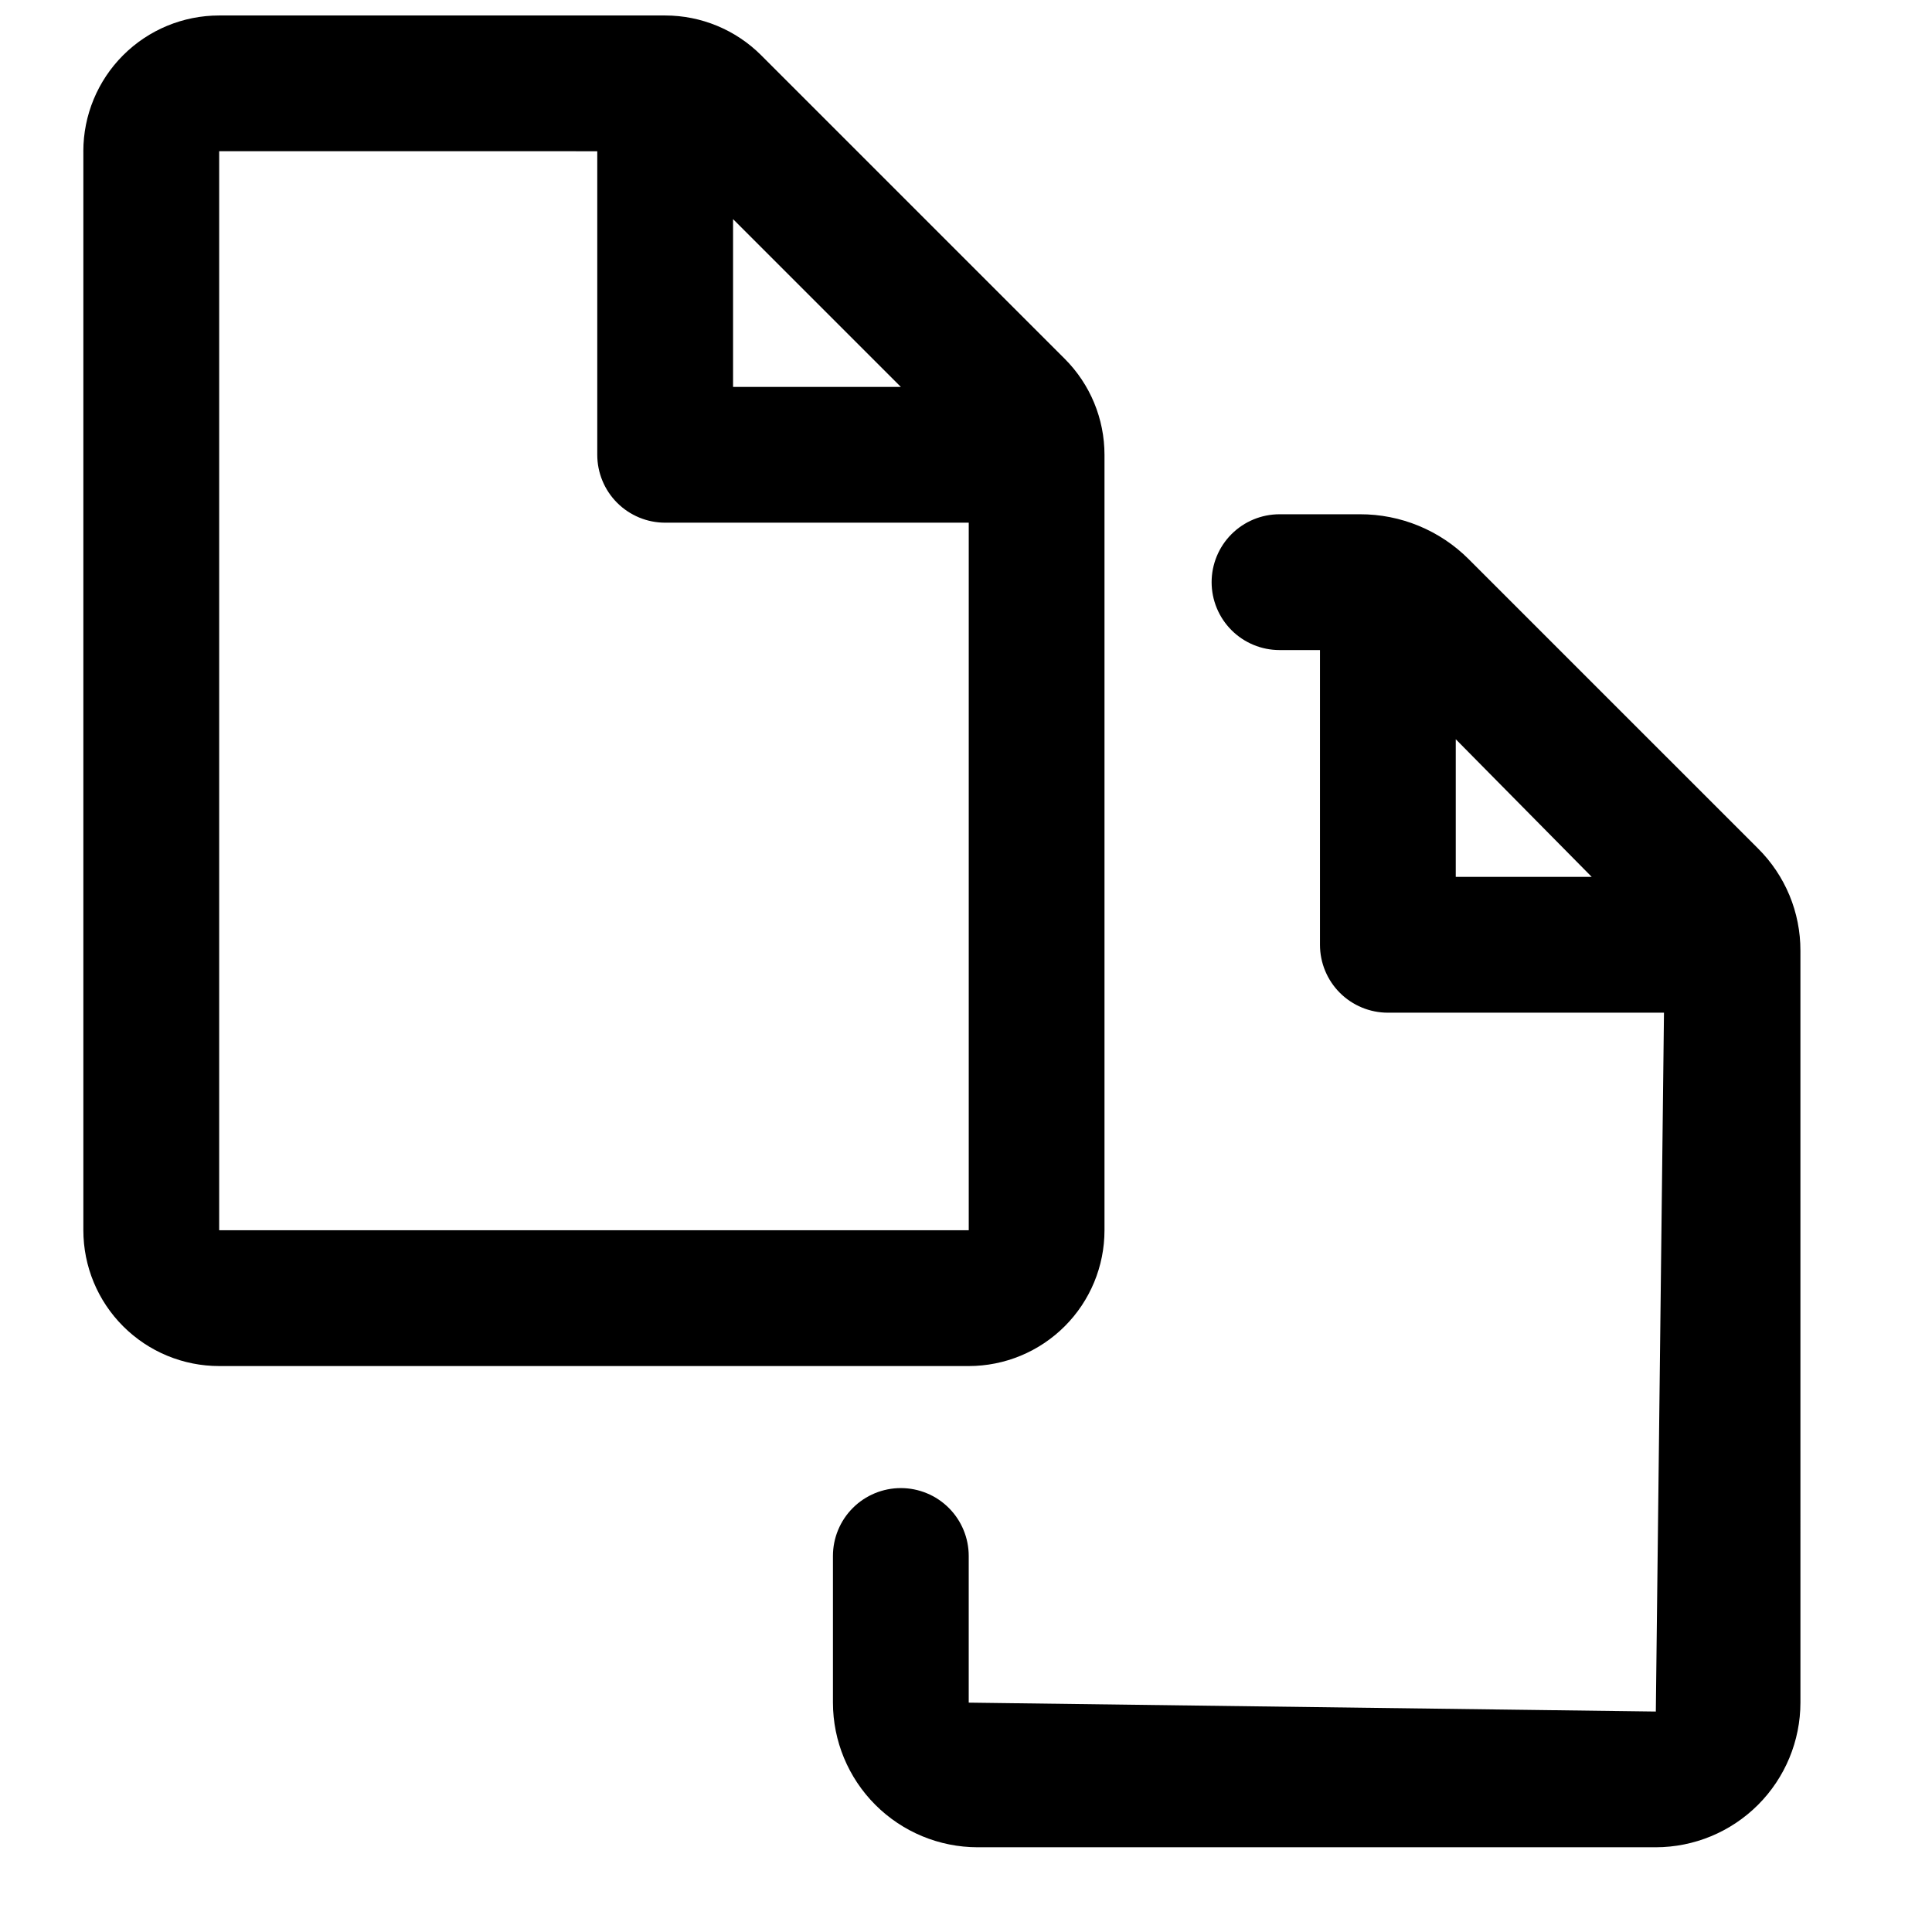 <?xml version="1.0" encoding="UTF-8"?>
<!-- The Best Svg Icon site in the world: iconSvg.co, Visit us! https://iconsvg.co -->
<svg width="800px" height="800px" version="1.1" viewBox="144 144 512 512" xmlns="http://www.w3.org/2000/svg">
 <defs>
  <clipPath id="a">
   <path d="m166 148.09h271v358.91h-271z"/>
  </clipPath>
 </defs>
 <path d="m621.13 395.94c0.012-5.035-0.973-10.023-2.902-14.676-1.934-4.648-4.766-8.871-8.344-12.418l-76.652-76.648c-3.785-3.793-8.285-6.797-13.234-8.84-4.953-2.047-10.262-3.09-15.617-3.074h-21.293c-4.773 0-9.352 1.898-12.723 5.269-3.375 3.375-5.273 7.953-5.273 12.727 0 4.769 1.898 9.348 5.273 12.723 3.371 3.371 7.949 5.269 12.723 5.269h10.719v78.109c0 4.769 1.895 9.348 5.269 12.723 3.375 3.371 7.953 5.269 12.723 5.269h73.172l-2.16 185.2-182.09-2.356v-38.867c0-4.769-1.895-9.348-5.269-12.723s-7.953-5.269-12.723-5.269c-4.773 0-9.352 1.895-12.723 5.269-3.375 3.375-5.269 7.953-5.269 12.723v38.867c0.012 10.16 4.055 19.902 11.242 27.09 7.184 7.184 16.926 11.227 27.09 11.238h179.72c10.164-0.012 19.914-4.051 27.102-11.242 7.188-7.188 11.234-16.938 11.242-27.102zm-91.34-19.555v-36.484l36.035 36.484z"/>
 <g clip-path="url(#a)">
  <path d="m166.09 184.08v285.95c0 9.547 3.793 18.699 10.543 25.445 6.746 6.75 15.898 10.543 25.445 10.543h198.64c9.543 0 18.695-3.793 25.445-10.543 6.75-6.746 10.539-15.898 10.539-25.445v-205.5c0-4.727-0.93-9.406-2.738-13.773s-4.461-8.332-7.805-11.676l-80.449-80.445c-6.75-6.746-15.902-10.535-25.449-10.535h-118.19c-9.547 0-18.699 3.793-25.445 10.539-6.75 6.75-10.543 15.902-10.543 25.449zm172.18 17.992 44.465 44.461h-44.465zm-17.996-17.992h-17.992v80.445c0 4.773 1.895 9.348 5.269 12.723s7.953 5.269 12.723 5.269h80.453v187.51h-198.64v-285.95z"/>
 </g>
</svg>